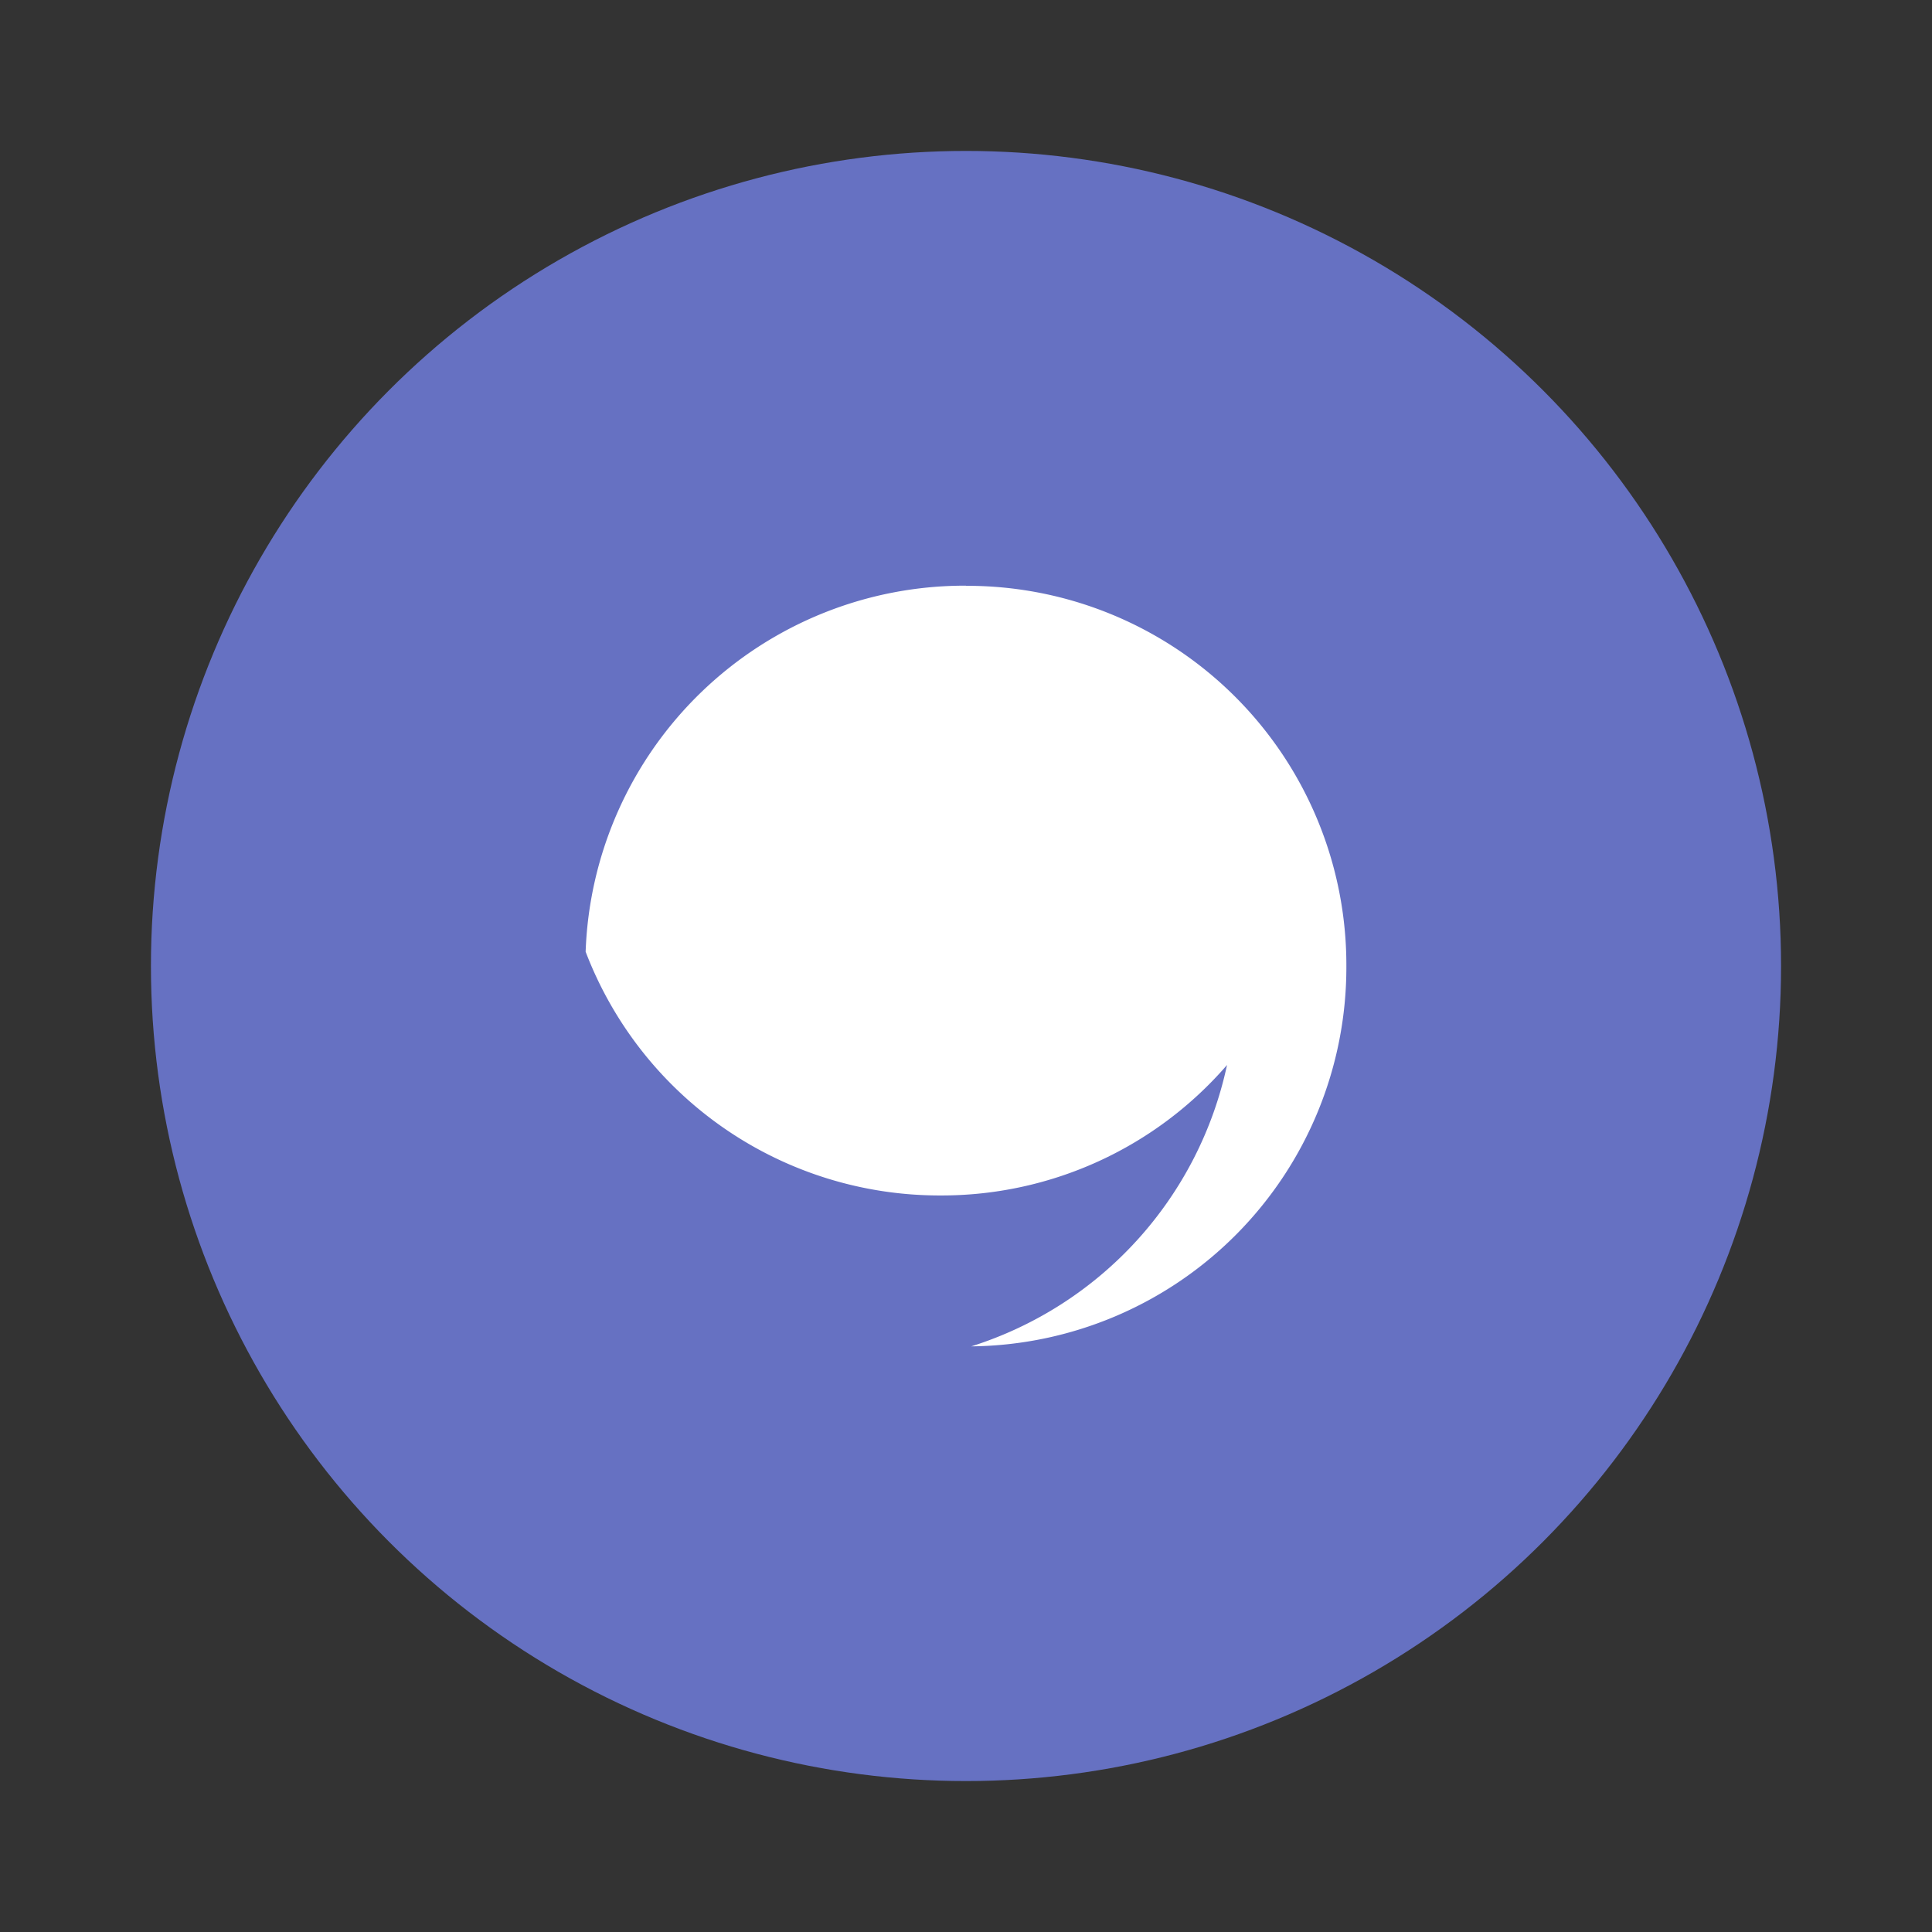 <svg xmlns="http://www.w3.org/2000/svg" width="64" height="64" image-rendering="optimizeSpeed"><rect width="100%" height="100%" fill="#333333" stroke="none"/><circle cx="32" cy="32" r="27" fill="#6671c2" fill-rule="evenodd" style="paint-order:fill markers stroke"/><path fill="#fff" d="M31.997 19.401A12.571 12.571 0 0 0 19.4 31.527a12.548 12.548 0 0 0 11.757 8.074 12.5 12.5 0 0 0 9.49-4.322 12.523 12.523 0 0 1-8.472 9.321A12.556 12.556 0 0 0 44.6 32.003a12.561 12.561 0 0 0-12.597-12.597"/></svg>